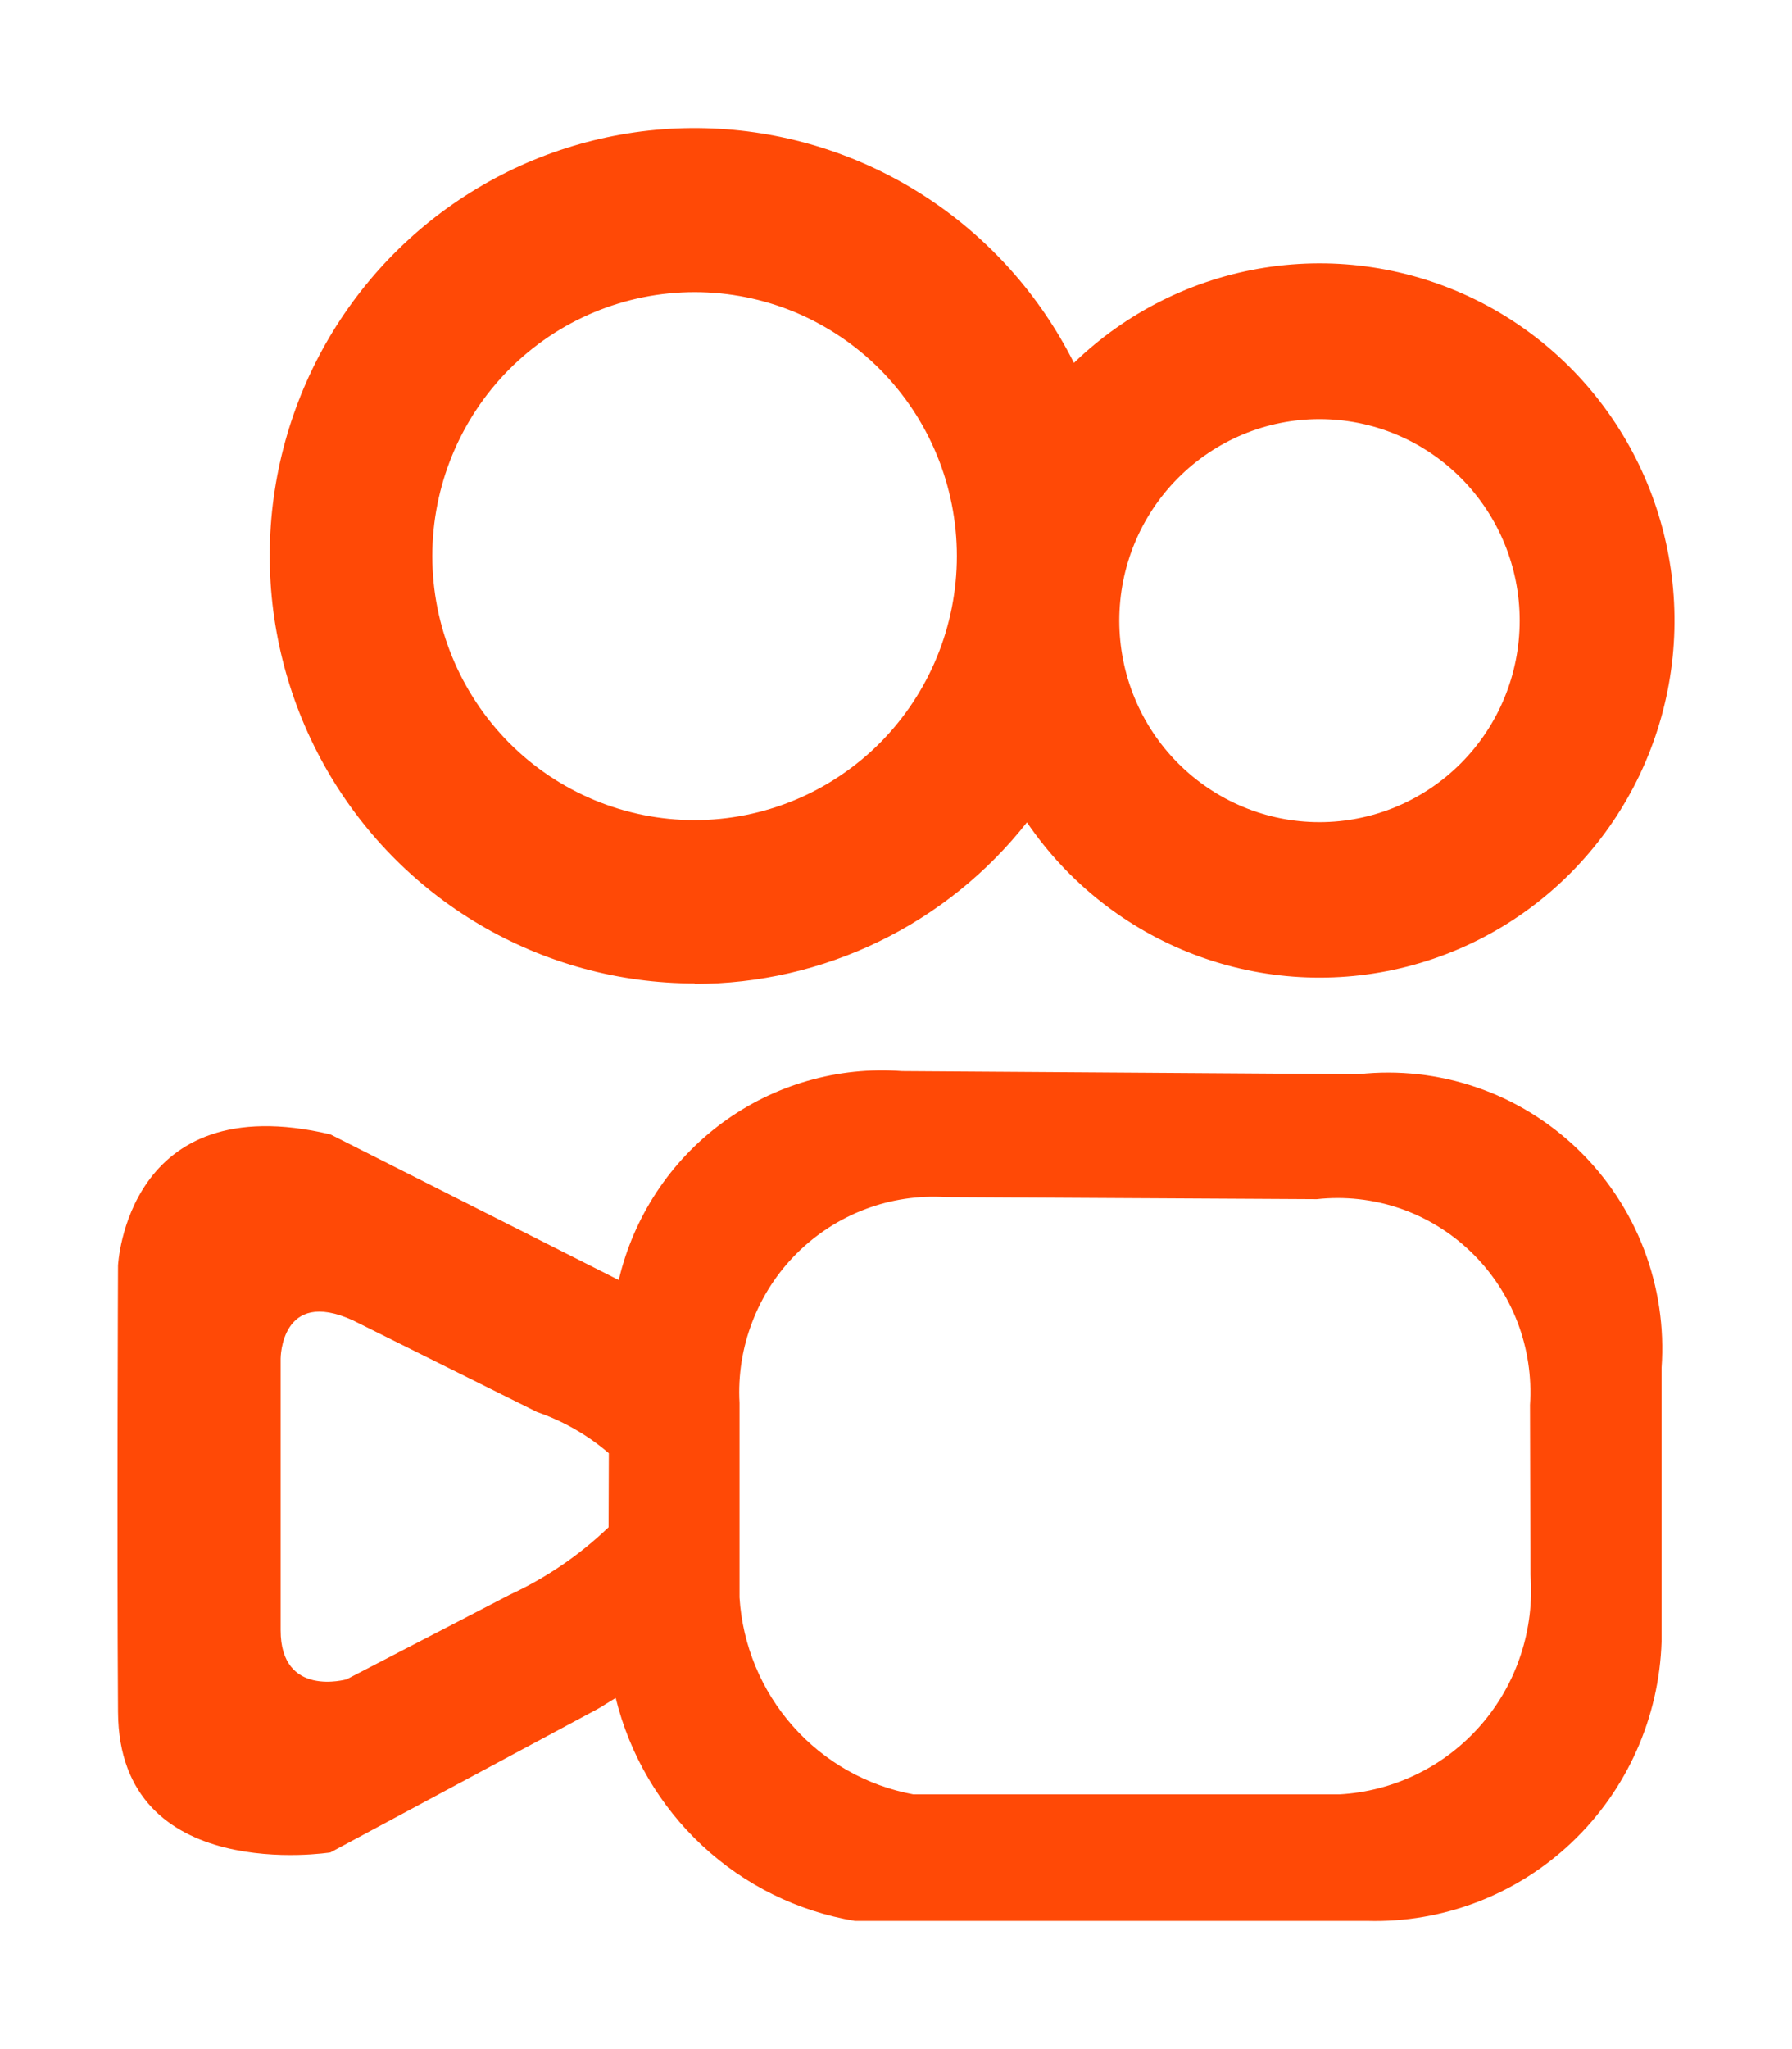 <svg width="28" height="32" viewBox="0 0 28 32" fill="none" xmlns="http://www.w3.org/2000/svg">
<path d="M10.853 15.365C11.852 15.366 12.838 15.139 13.737 14.702C14.636 14.265 15.426 13.63 16.046 12.842C16.688 13.785 17.602 14.506 18.664 14.909C19.727 15.312 20.886 15.377 21.987 15.095C23.087 14.813 24.075 14.199 24.817 13.334C25.558 12.47 26.019 11.397 26.135 10.26C26.251 9.124 26.017 7.98 25.466 6.981C24.915 5.983 24.072 5.179 23.052 4.678C22.031 4.177 20.883 4.003 19.761 4.18C18.639 4.357 17.599 4.876 16.78 5.667C16.247 4.606 15.443 3.708 14.45 3.064C13.457 2.421 12.311 2.055 11.131 2.006C9.951 1.956 8.779 2.224 7.737 2.782C6.694 3.34 5.818 4.168 5.199 5.18C4.58 6.192 4.241 7.352 4.216 8.54C4.192 9.728 4.483 10.901 5.059 11.938C5.635 12.975 6.476 13.839 7.495 14.44C8.514 15.041 9.674 15.358 10.855 15.358V15.365H10.853ZM20.617 6.545C21.447 6.545 22.242 6.876 22.829 7.467C23.416 8.057 23.745 8.857 23.745 9.692C23.745 10.527 23.416 11.327 22.829 11.917C22.242 12.507 21.447 12.839 20.617 12.839C19.787 12.839 18.992 12.507 18.405 11.917C17.818 11.327 17.489 10.527 17.489 9.692C17.489 8.857 17.818 8.057 18.405 7.467C18.992 6.876 19.787 6.545 20.617 6.545ZM10.853 4.562C11.391 4.562 11.924 4.668 12.421 4.875C12.918 5.083 13.37 5.386 13.751 5.769C14.131 6.152 14.433 6.606 14.639 7.107C14.845 7.607 14.951 8.143 14.951 8.684C14.951 9.226 14.845 9.762 14.639 10.262C14.433 10.762 14.131 11.217 13.751 11.6C13.37 11.982 12.918 12.286 12.421 12.493C11.924 12.7 11.391 12.807 10.853 12.807C9.766 12.807 8.724 12.373 7.955 11.6C7.187 10.826 6.755 9.778 6.755 8.684C6.755 7.591 7.187 6.542 7.955 5.769C8.724 4.996 9.766 4.562 10.853 4.562ZM21.227 16.775L14.094 16.727C13.091 16.652 12.094 16.939 11.283 17.537C10.472 18.135 9.899 19.005 9.668 19.99L5.162 17.715C1.974 16.962 1.844 19.764 1.844 19.764C1.844 19.764 1.826 24.02 1.844 26.736C1.861 29.452 5.162 28.929 5.162 28.929L9.342 26.686C9.439 26.63 9.53 26.569 9.62 26.516C9.837 27.4 10.306 28.201 10.97 28.82C11.634 29.439 12.464 29.849 13.357 29.998H21.366C22.551 30.03 23.7 29.588 24.561 28.77C25.422 27.951 25.926 26.822 25.962 25.631V21.359C26.006 20.73 25.912 20.099 25.687 19.511C25.462 18.922 25.111 18.391 24.66 17.954C24.208 17.517 23.667 17.184 23.074 16.981C22.48 16.777 21.85 16.707 21.227 16.775ZM9.509 23.85C9.056 24.285 8.534 24.641 7.965 24.904L5.416 26.225C5.416 26.225 4.383 26.52 4.385 25.457V21.217C4.385 21.217 4.385 20.105 5.513 20.619L8.391 22.051C8.802 22.193 9.183 22.411 9.513 22.695L9.509 23.85ZM23.913 24.588C23.946 25.012 23.895 25.438 23.762 25.842C23.63 26.245 23.418 26.618 23.14 26.938C22.861 27.258 22.523 27.519 22.142 27.705C21.762 27.891 21.349 27.999 20.927 28.022H14.271C13.542 27.887 12.879 27.512 12.387 26.955C11.895 26.398 11.602 25.692 11.555 24.948V21.909C11.531 21.478 11.599 21.047 11.754 20.645C11.908 20.242 12.145 19.877 12.45 19.573C12.755 19.27 13.12 19.034 13.521 18.883C13.923 18.731 14.352 18.667 14.78 18.695L20.575 18.727C21.012 18.679 21.455 18.728 21.871 18.87C22.288 19.013 22.668 19.246 22.985 19.552C23.303 19.859 23.55 20.231 23.709 20.644C23.868 21.057 23.935 21.5 23.906 21.941L23.913 24.588Z" fill="#FF4906"/>
</svg>

